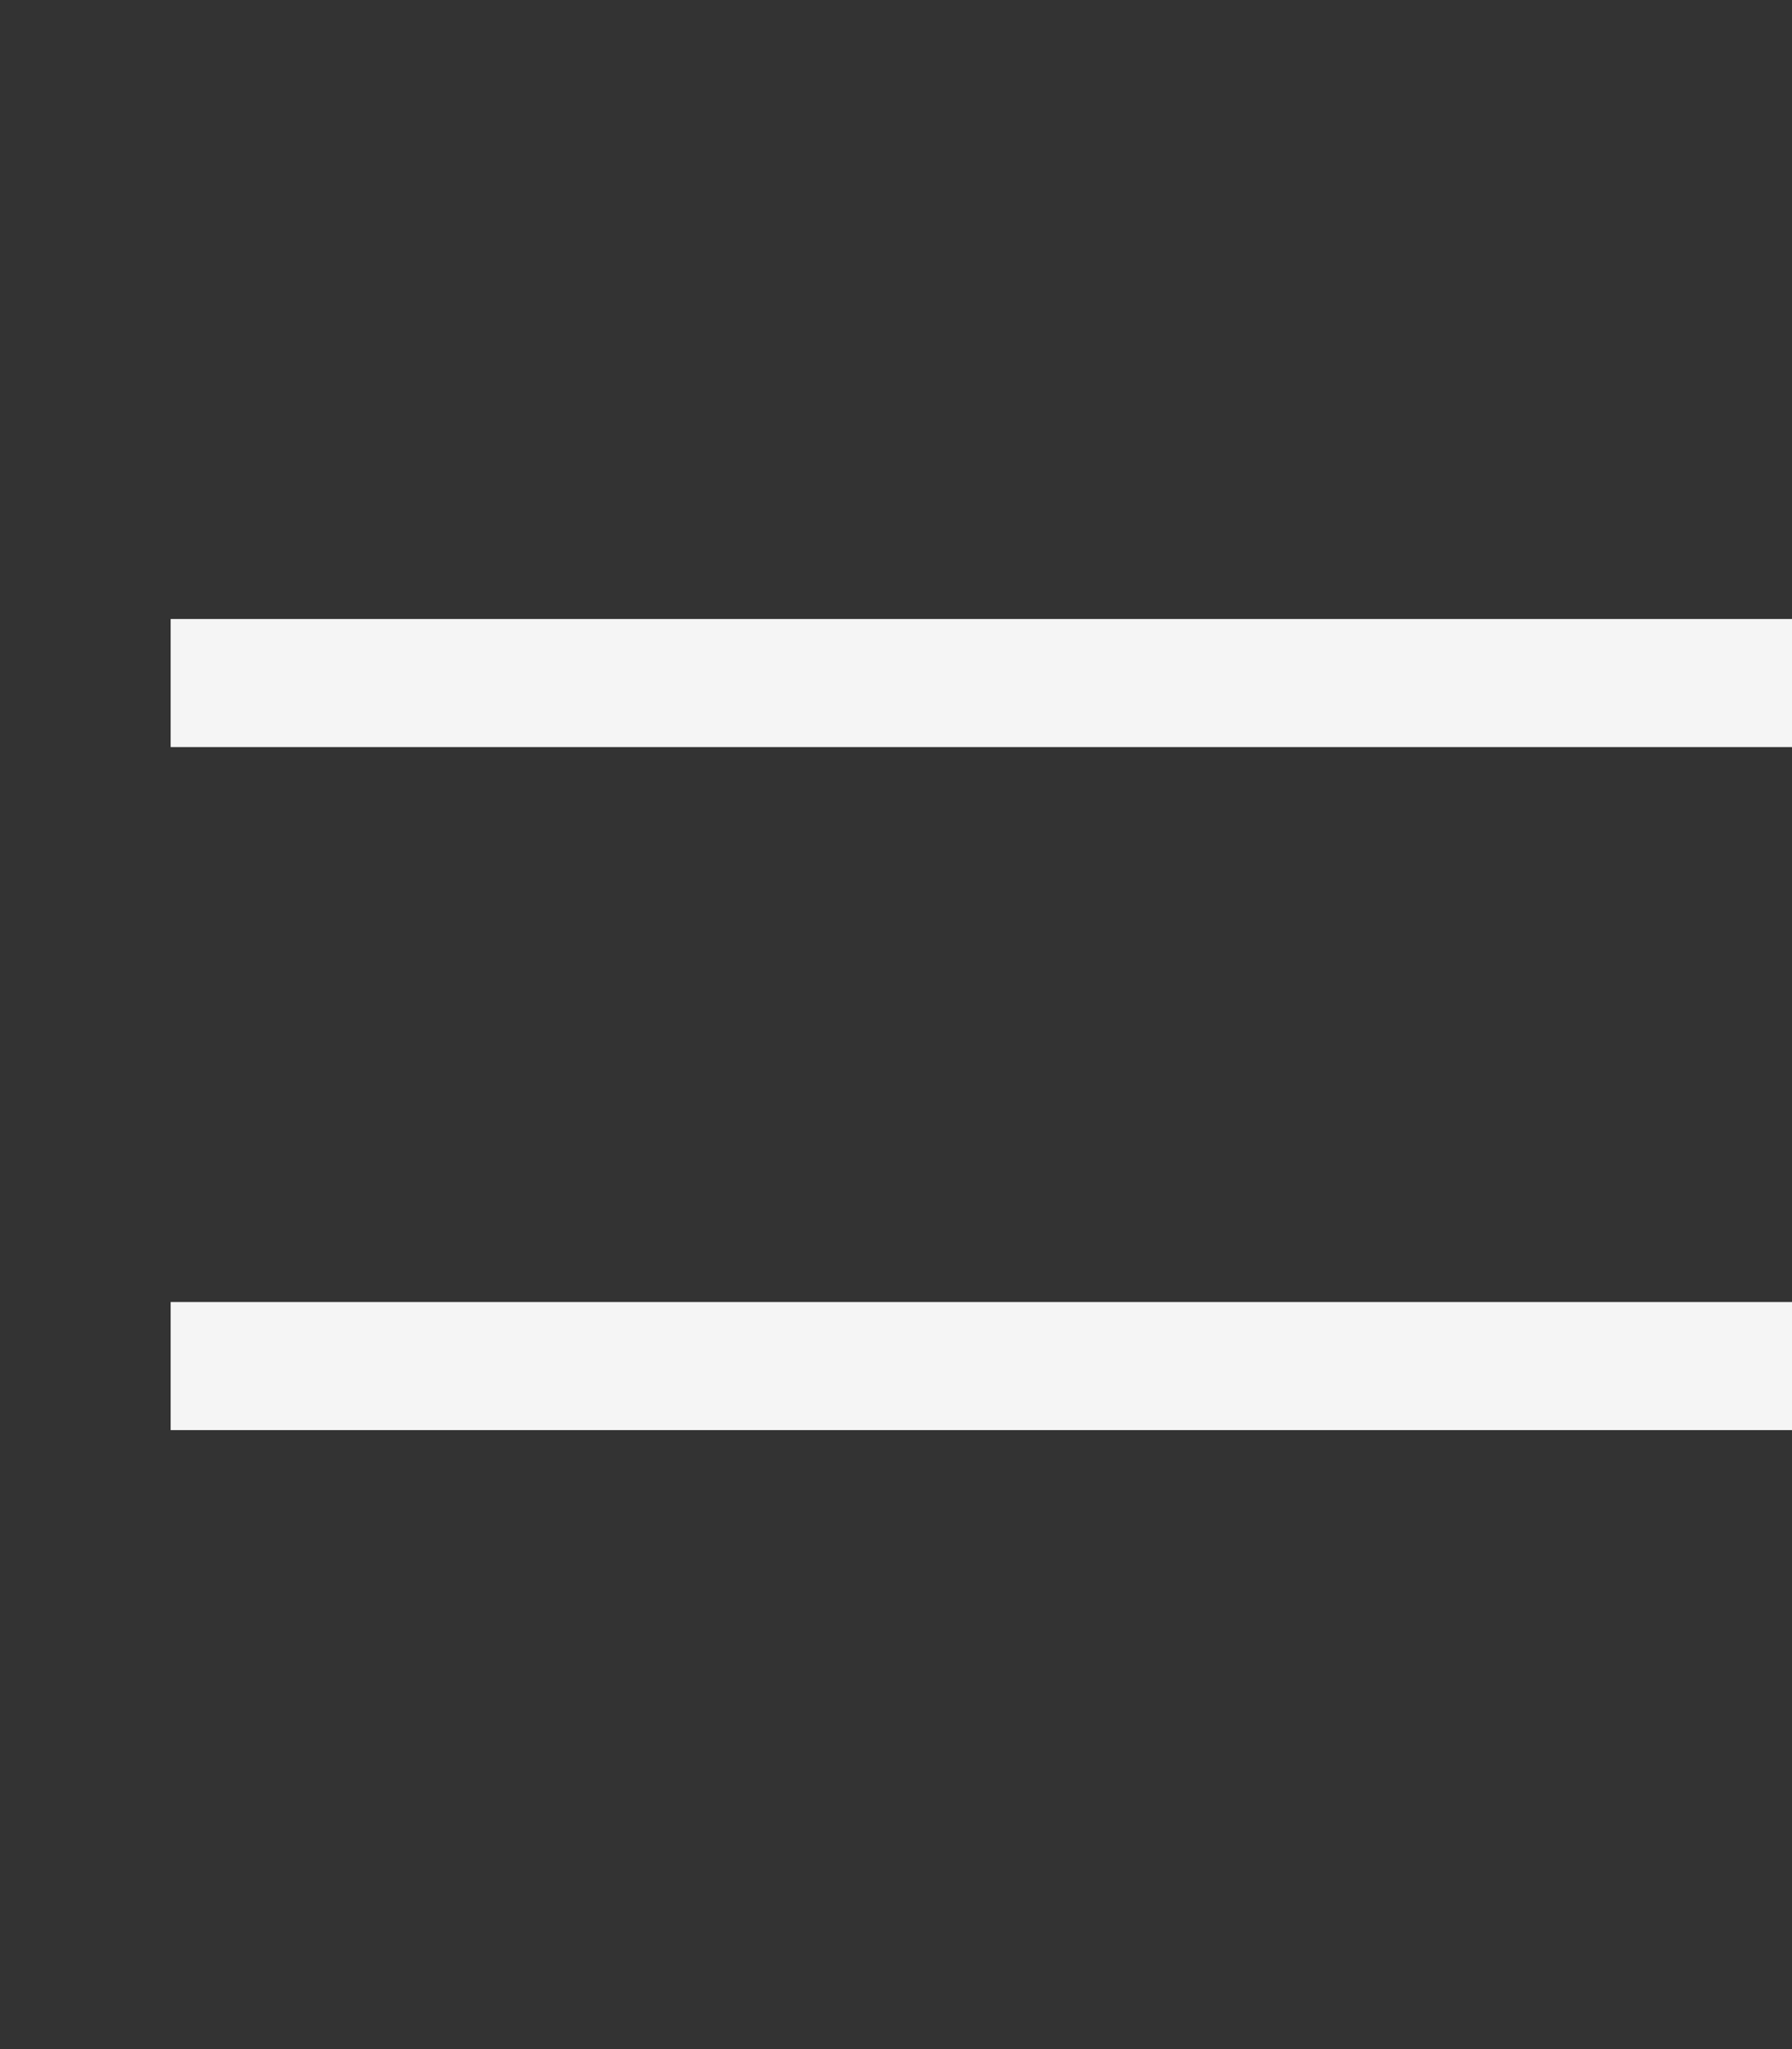 <svg width="21" height="24" fill="none" xmlns="http://www.w3.org/2000/svg"><rect width="100%" height="100%" fill="#333333" stroke="none"/><path d="M2 8h20M2 16h20" stroke="#F5F5F5" stroke-width="1.5"/></svg>